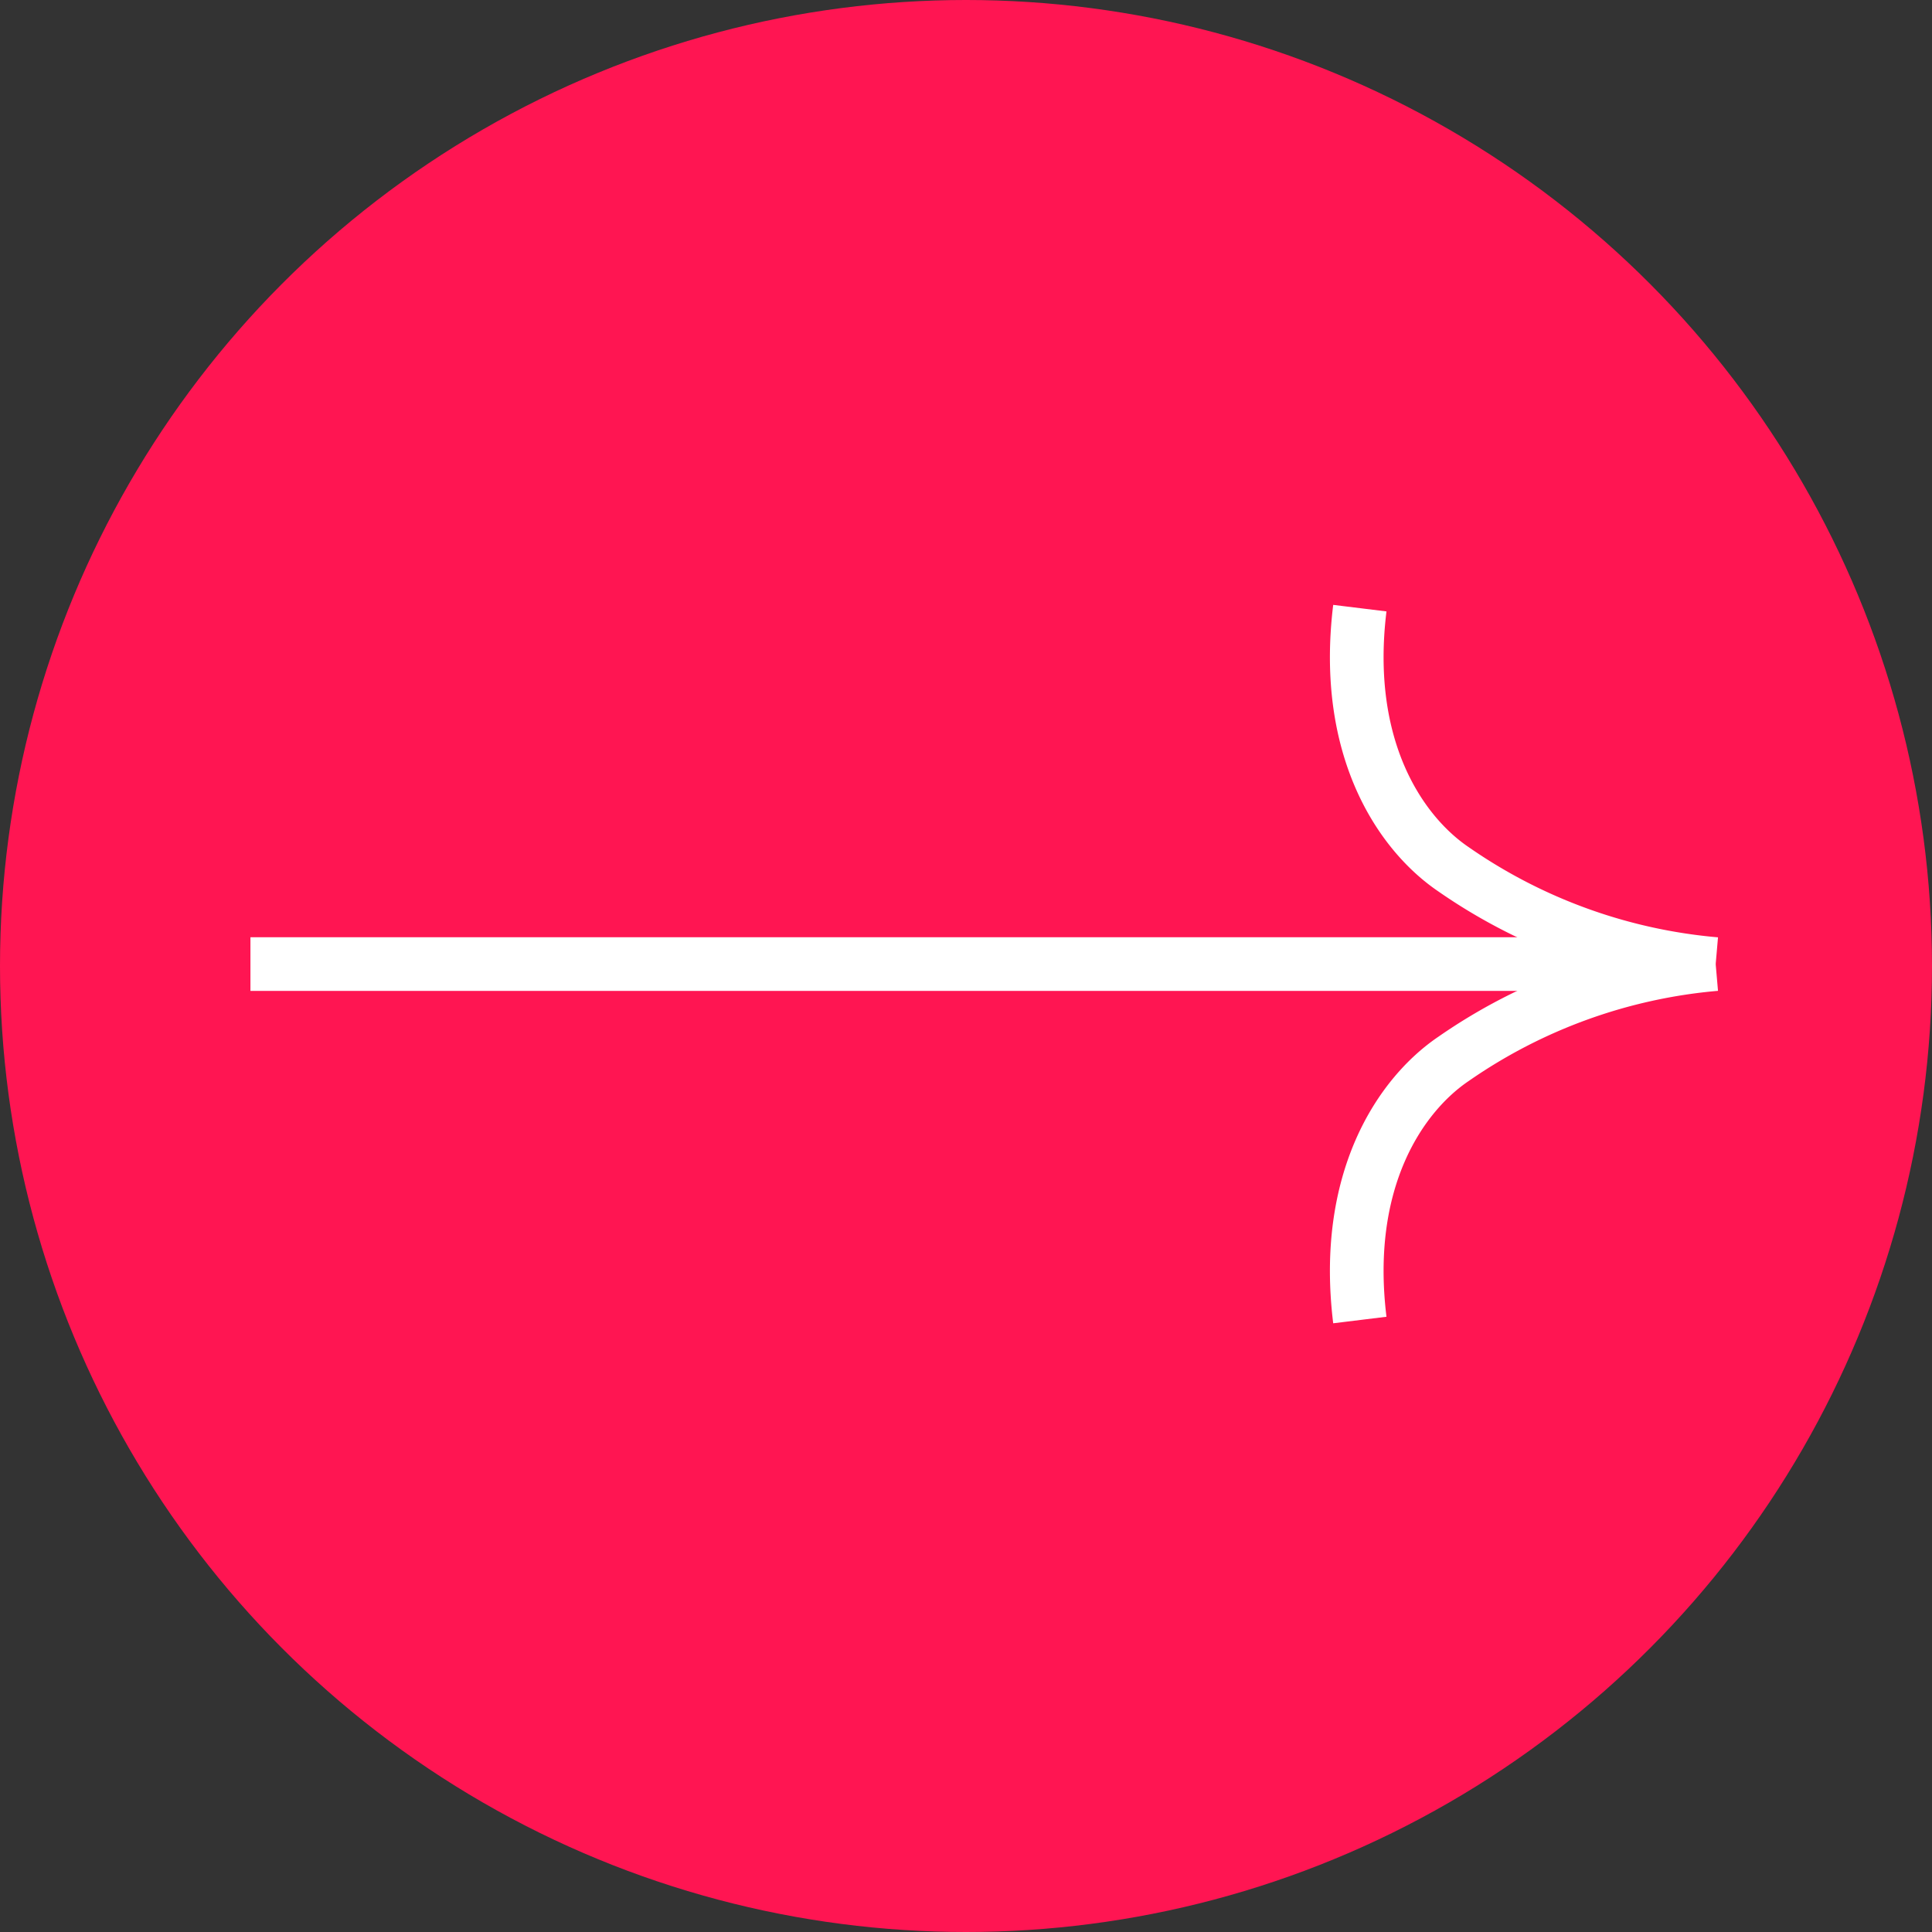 <svg xmlns="http://www.w3.org/2000/svg" width="54" height="54" viewBox="0 0 54 54">
  <rect x="0" y="0" width="54" height="54" fill="#333333" stroke="none"/>
  <g id="Raggruppa_15" data-name="Raggruppa 15" transform="translate(-787 -3291)">
    <circle id="Ellisse_1" data-name="Ellisse 1" cx="27" cy="27" r="27" transform="translate(787 3291)" fill="#ff1552"/>
    <g id="Raggruppa_14" data-name="Raggruppa 14" transform="translate(-16.169 -6.504)">
      <path id="Tracciato_63" data-name="Tracciato 63" d="M834.063,3319.321a15.11,15.11,0,0,0-7.326,2.648c-1.488,1.007-3.1,3.385-2.62,7.3" transform="translate(17.06 5.13)" fill="none" stroke="#fff" stroke-width="1.5"/>
      <g id="Raggruppa_13" data-name="Raggruppa 13" transform="translate(810.169 3314.504)">
        <path id="Tracciato_62" data-name="Tracciato 62" d="M799.288,3319.321h39.474" transform="translate(-799.288 -3309.375)" fill="none" stroke="#fff" stroke-width="1.5"/>
        <path id="Tracciato_64" data-name="Tracciato 64" d="M834.063,3329.267a15.116,15.116,0,0,1-7.326-2.648c-1.488-1.008-3.1-3.385-2.62-7.3" transform="translate(-793.109 -3319.321)" fill="none" stroke="#fff" stroke-width="1.5"/>
      </g>
    </g>
  </g>
</svg>
